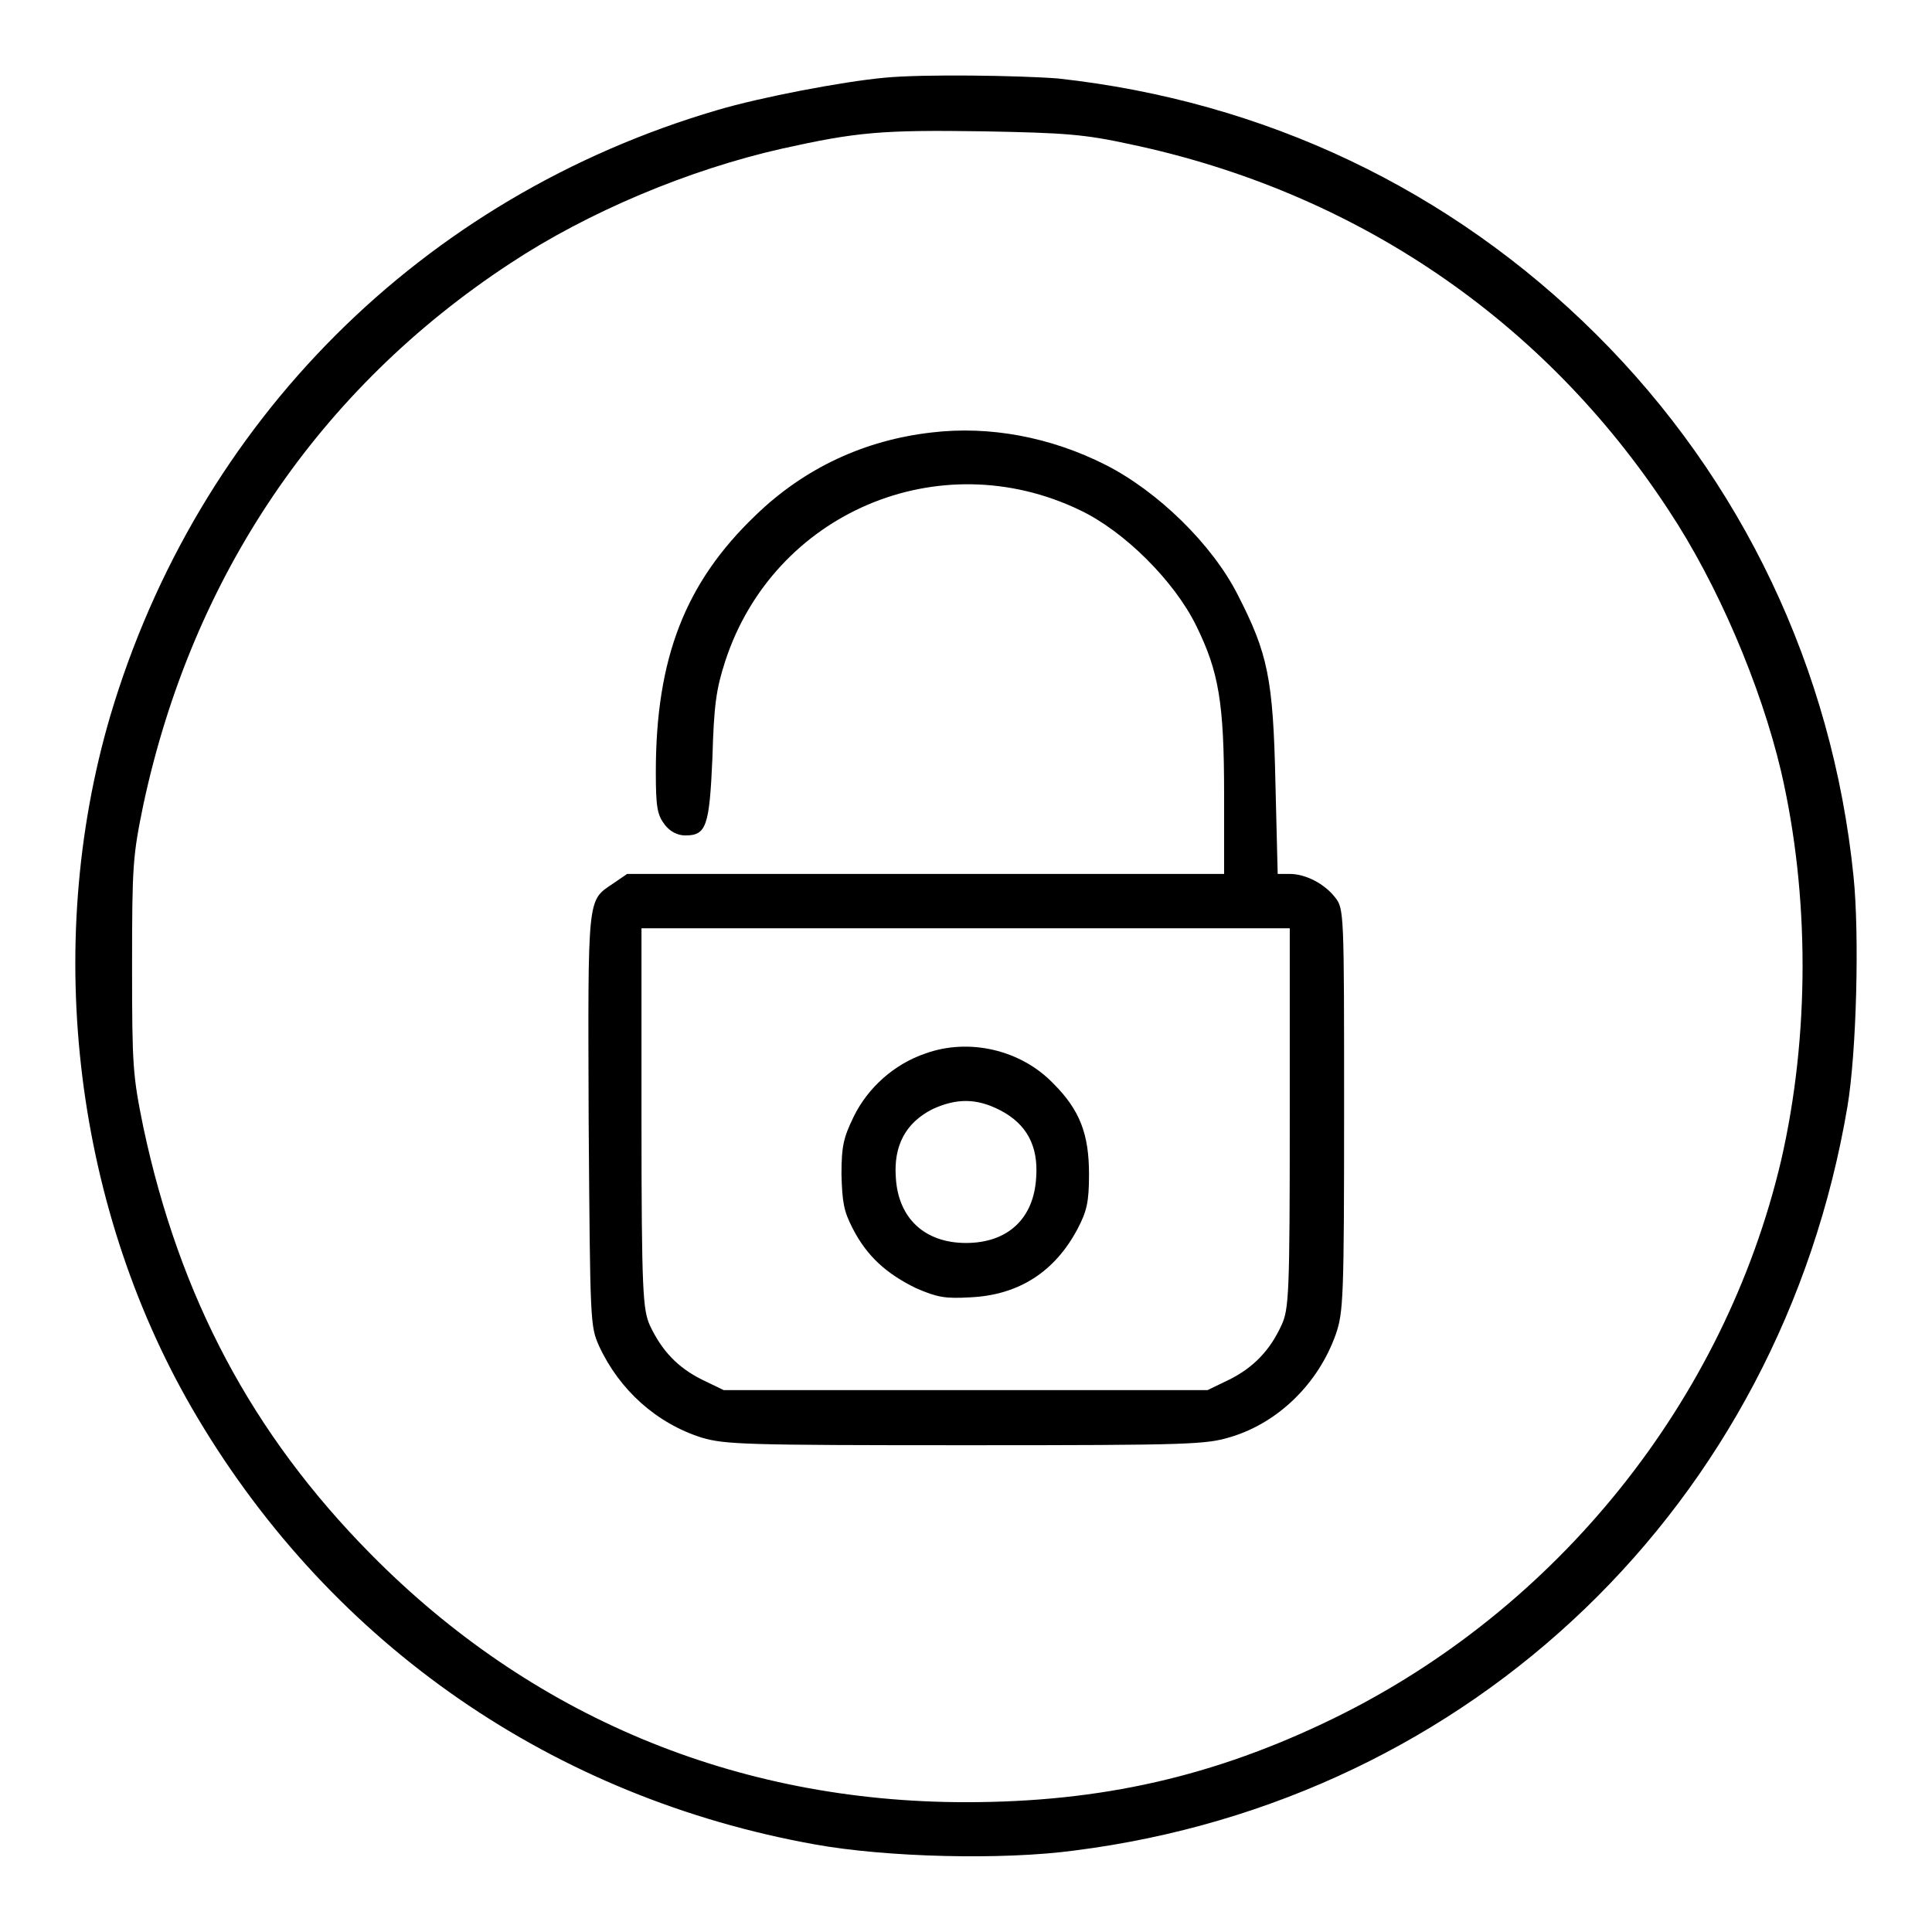 <?xml version="1.0" encoding="utf-8"?>
<!-- Svg Vector Icons : http://www.onlinewebfonts.com/icon -->
<!DOCTYPE svg PUBLIC "-//W3C//DTD SVG 1.1//EN" "http://www.w3.org/Graphics/SVG/1.1/DTD/svg11.dtd">
<svg version="1.1" xmlns="http://www.w3.org/2000/svg" xmlns:xlink="http://www.w3.org/1999/xlink" x="0px" y="0px" viewBox="0 0 256 256" enable-background="new 0 0 256 256" xml:space="preserve">
<g><g><g><path fill="#000000" d="M117.2,10.3c-5.5,0.5-16.5,2.6-22.2,4.3C55.9,26.1,26.2,55.8,14.6,94.9c-9,30.7-4.7,65.7,11.6,93c18,30.2,47.2,50.3,81.8,56.5c9.4,1.7,24.8,2.1,34.4,0.8c52.7-6.7,93.5-45.9,102.4-98.6c1.2-7.2,1.6-22.7,0.8-30.5c-2.8-27.5-14.8-52.6-34.1-71.8c-19.3-19.2-43.9-30.9-71.3-33.9C135.1,10,122.2,9.8,117.2,10.3z M149.7,19.1c29.9,6.3,54.9,23.3,71.4,48.5c6.5,9.8,12.2,23.2,14.9,34.6c3.8,16.4,3.8,35.1,0,51.6c-7.5,31.8-29.6,59.4-59.3,73.9c-15.8,7.7-30.8,11.1-48.7,11.1c-30.5,0-57.7-11.4-78.9-32.9c-15.7-15.9-25.3-34-30.1-56.5c-1.4-6.9-1.5-8-1.5-21.4c0-13.4,0.1-14.6,1.5-21.4c6.5-30.3,23.3-55.1,48.6-71.7c10.3-6.8,23.6-12.4,36-15.2c9.9-2.2,13.2-2.5,26.6-2.3C141.2,17.6,143.7,17.8,149.7,19.1z"/><path fill="#000000" d="M123.5,57.3c-8.9,1-16.9,4.7-23.4,11c-9.3,8.9-13.2,18.9-13.2,34c0,4.7,0.2,5.7,1.2,7c0.7,0.9,1.7,1.4,2.7,1.4c2.8,0,3.2-1.2,3.6-10.3c0.2-7,0.5-9.1,1.7-12.8c6.4-19.6,28.3-29,47-20c5.9,2.8,12.5,9.4,15.4,15.3c3,6.1,3.7,10.2,3.7,22.4v10.5h-39.5H83.1l-1.9,1.3c-3.4,2.3-3.3,1.4-3.2,31.3c0.2,27.1,0.2,27.3,1.4,30c2.7,5.8,7.6,10.2,13.6,12.1c3.1,0.9,5.7,1,35,1c30,0,31.8-0.1,35.1-1.1c6.3-1.9,11.6-7.1,13.9-13.6c1-2.9,1.1-4.8,1.1-29.7c0-26.2,0-26.7-1.2-28.2c-1.4-1.8-3.9-3.1-6-3.1h-1.6l-0.3-12.1c-0.3-13.8-1-17.1-5-24.9c-3.4-6.7-10.6-13.7-17.5-17.2C139.2,57.9,131.1,56.4,123.5,57.3z M170.9,148.1c0,23.2-0.1,25.4-1.1,27.5c-1.5,3.3-3.7,5.6-6.9,7.2l-2.9,1.4H128H95.9l-2.9-1.4c-3.2-1.6-5.3-3.8-6.9-7.2c-0.9-2.1-1.1-4.2-1.1-27.5V123H128h42.9V148.1z"/><path fill="#000000" d="M122.6,139.6c-4.1,1.4-7.6,4.5-9.5,8.4c-1.3,2.7-1.6,3.8-1.6,7.6c0.1,3.7,0.3,4.9,1.5,7.2c1.9,3.7,4.5,6,8.4,7.9c2.8,1.2,3.8,1.4,7.2,1.2c6.4-0.3,11.2-3.4,14.2-9.1c1.2-2.3,1.5-3.5,1.5-7.2c0-5.3-1.2-8.5-4.7-12C135.3,139.1,128.4,137.5,122.6,139.6z M132.5,147.1c3.5,1.8,5.1,4.7,4.8,8.9c-0.3,5.5-3.8,8.7-9.3,8.7c-5.5,0-9-3.3-9.3-8.7c-0.3-4.2,1.3-7.2,4.8-9C126.7,145.5,129.4,145.5,132.5,147.1z"/></g></g></g>
</svg>